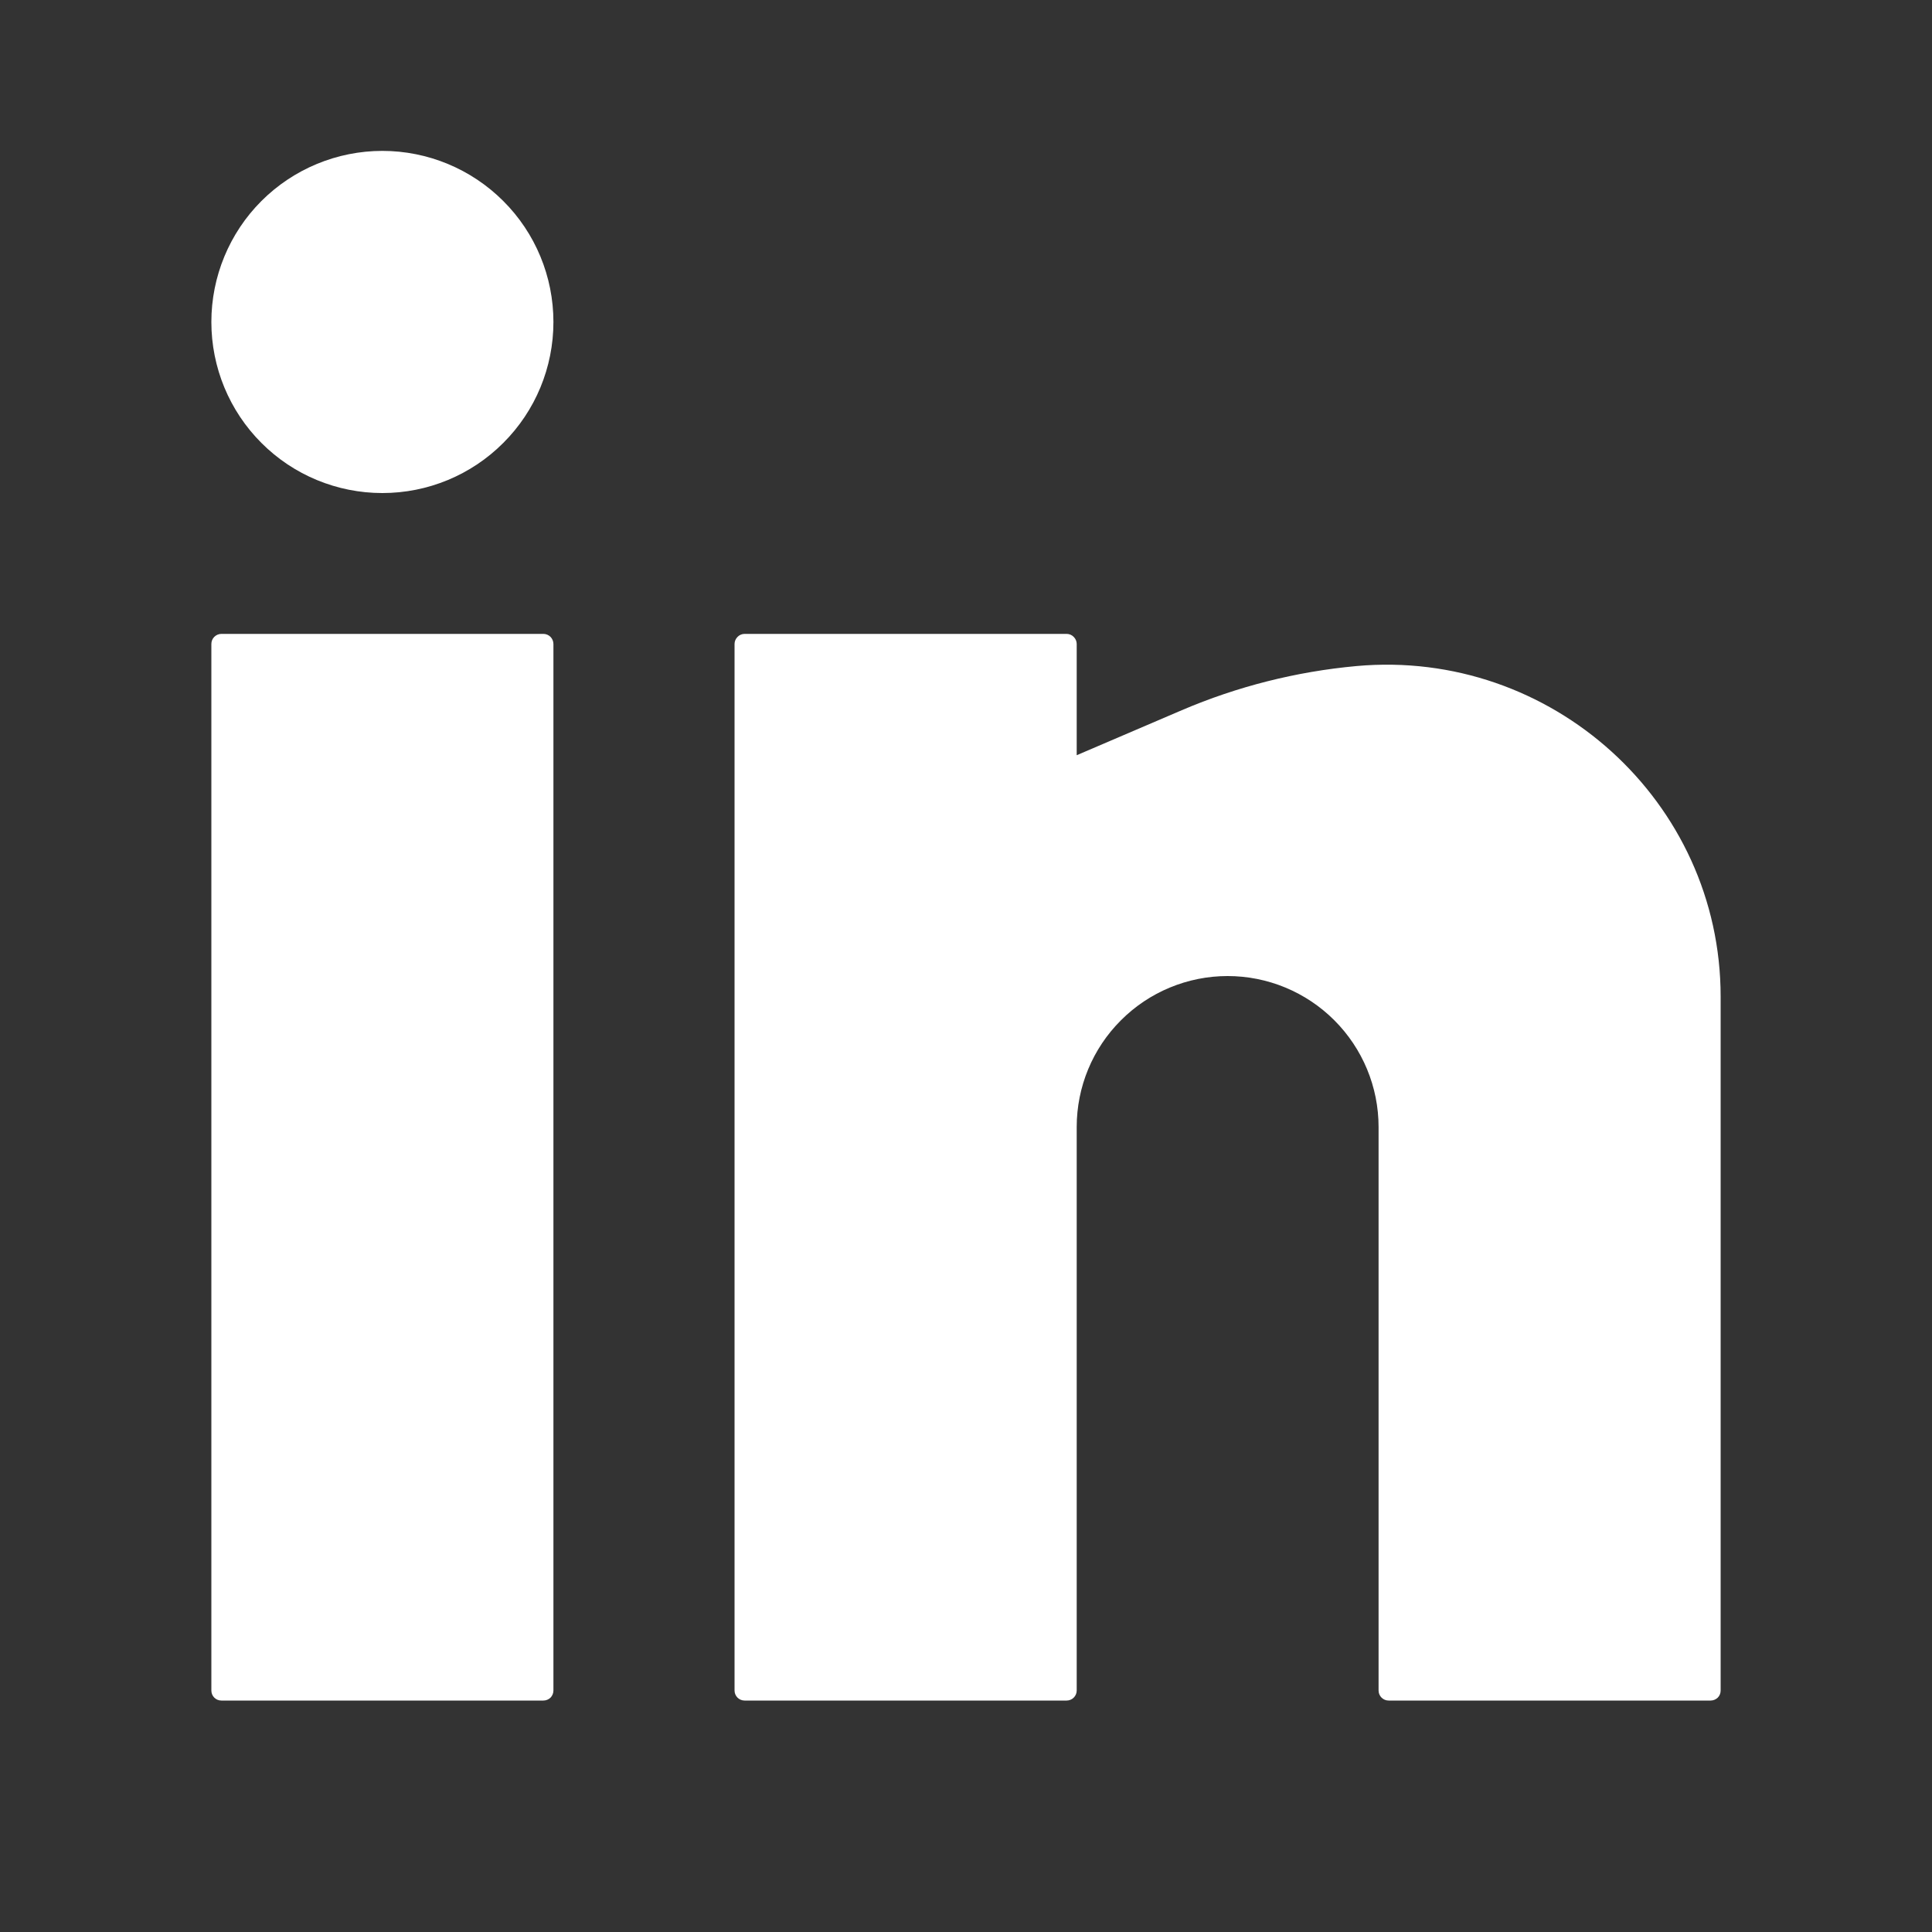<svg width="20" height="20" viewBox="0 0 20 20" fill="none" xmlns="http://www.w3.org/2000/svg">
<rect x="0" y="0" width="20" height="20" fill="#333333" stroke="none"/>
<path d="M3.958 1.562C3.489 1.562 3.038 1.749 2.706 2.081C2.374 2.413 2.188 2.864 2.188 3.333C2.188 3.803 2.374 4.253 2.706 4.585C3.038 4.918 3.489 5.104 3.958 5.104C4.428 5.104 4.878 4.918 5.21 4.585C5.543 4.253 5.729 3.803 5.729 3.333C5.729 2.864 5.543 2.413 5.21 2.081C4.878 1.749 4.428 1.562 3.958 1.562ZM2.292 6.562C2.264 6.562 2.238 6.573 2.218 6.593C2.198 6.613 2.188 6.639 2.188 6.667V17.5C2.188 17.558 2.234 17.604 2.292 17.604H5.625C5.653 17.604 5.679 17.593 5.699 17.574C5.718 17.554 5.729 17.528 5.729 17.5V6.667C5.729 6.639 5.718 6.613 5.699 6.593C5.679 6.573 5.653 6.562 5.625 6.562H2.292ZM7.708 6.562C7.681 6.562 7.654 6.573 7.635 6.593C7.615 6.613 7.604 6.639 7.604 6.667V17.5C7.604 17.558 7.651 17.604 7.708 17.604H11.042C11.069 17.604 11.096 17.593 11.115 17.574C11.135 17.554 11.146 17.528 11.146 17.5V11.667C11.146 11.252 11.31 10.855 11.604 10.562C11.896 10.269 12.294 10.104 12.708 10.104C13.123 10.104 13.52 10.269 13.813 10.562C14.106 10.855 14.271 11.252 14.271 11.667V17.5C14.271 17.558 14.318 17.604 14.375 17.604H17.708C17.736 17.604 17.762 17.593 17.782 17.574C17.802 17.554 17.812 17.528 17.812 17.5V10.317C17.812 8.294 16.054 6.713 14.042 6.895C13.419 6.952 12.809 7.106 12.234 7.352L11.146 7.818V6.667C11.146 6.639 11.135 6.613 11.115 6.593C11.096 6.573 11.069 6.562 11.042 6.562H7.708Z" fill="white"/>
</svg>

